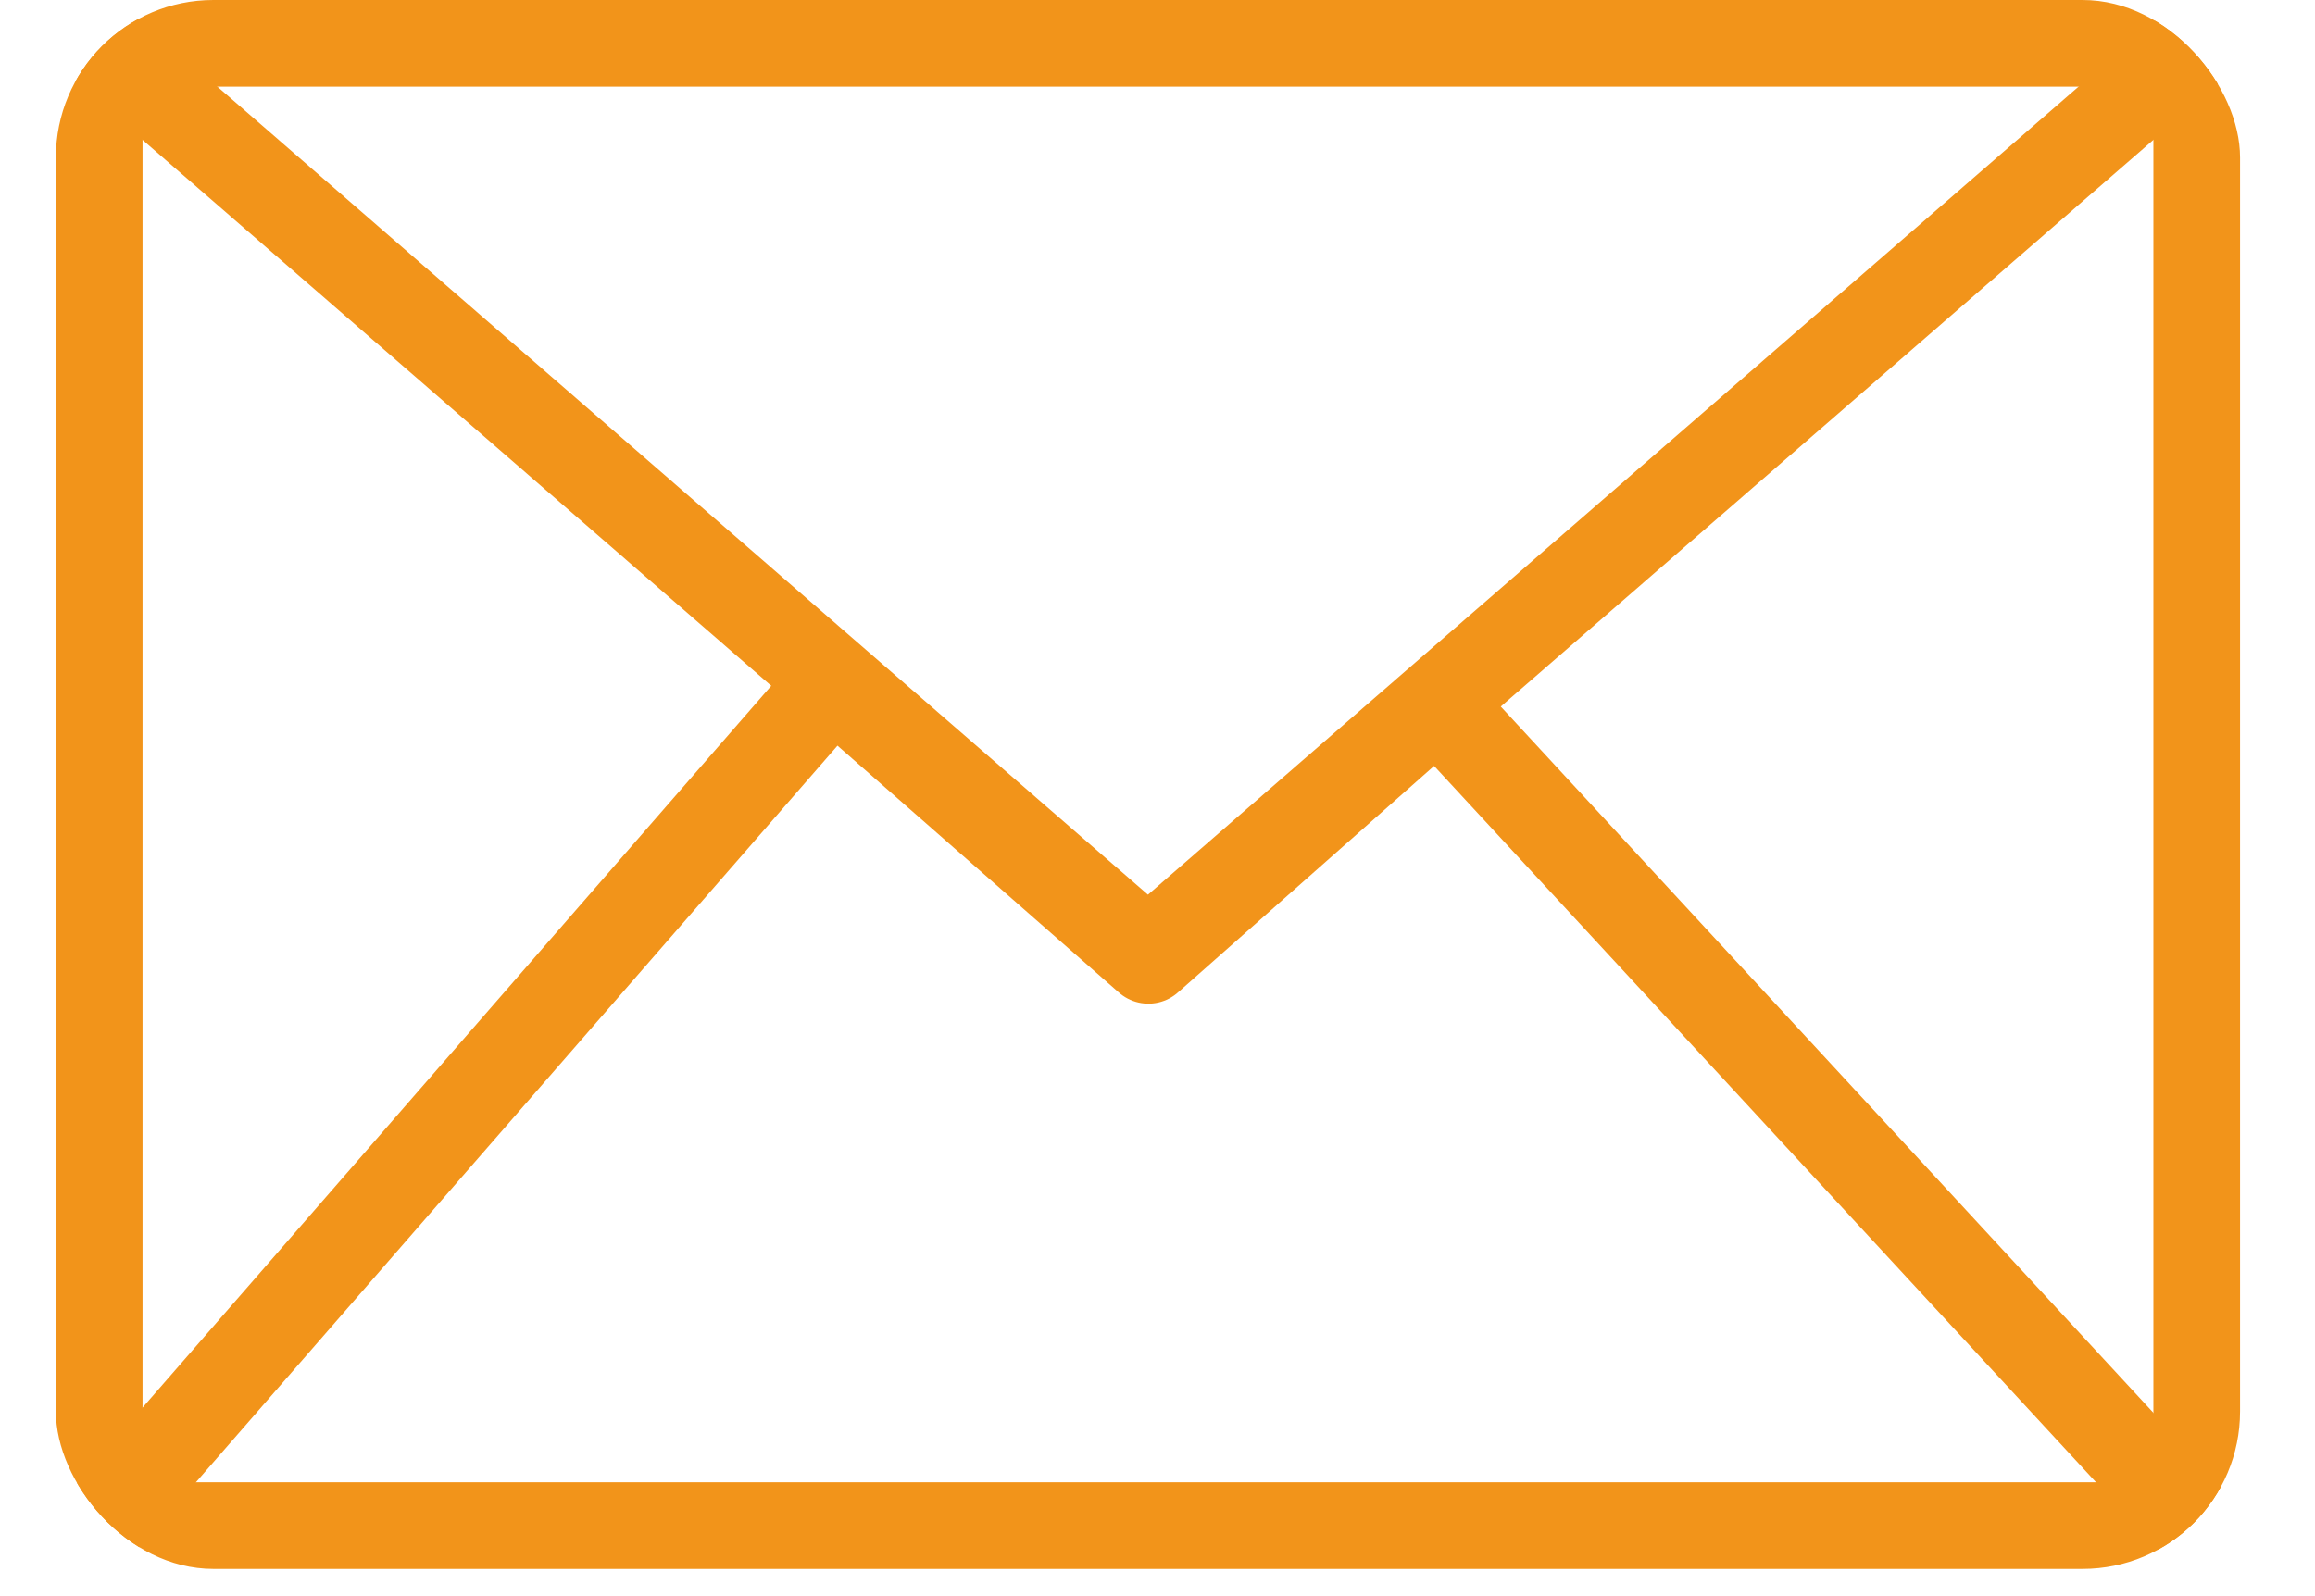<svg width="29" height="20" viewBox="0 0 69 50" fill="none" xmlns="http://www.w3.org/2000/svg">
<g clip-path="url(#clip0_7730_3968)">
<path d="M1.315 47.831L24.345 21.382L34.214 30.042L43.261 22.04L67.087 47.831" stroke="#F2941A" stroke-width="2.796" stroke-miterlimit="10" stroke-linecap="round" stroke-linejoin="round"/>
<path d="M1.316 1.316L34.201 29.878L67.087 1.316" stroke="#F2941A" stroke-width="2.796" stroke-miterlimit="10" stroke-linecap="round" stroke-linejoin="round"/>
<path d="M67.087 1.316H1.316V47.831H67.087V1.316Z" stroke="#F2941A" stroke-width="2.796" stroke-miterlimit="10" stroke-linecap="round" stroke-linejoin="round"/>
</g>
<defs>
<clipPath id="clip0_7730_3968">
<rect width="68.403" height="49.147" rx="4.934" fill="white"/>
</clipPath>
</defs>
</svg>

